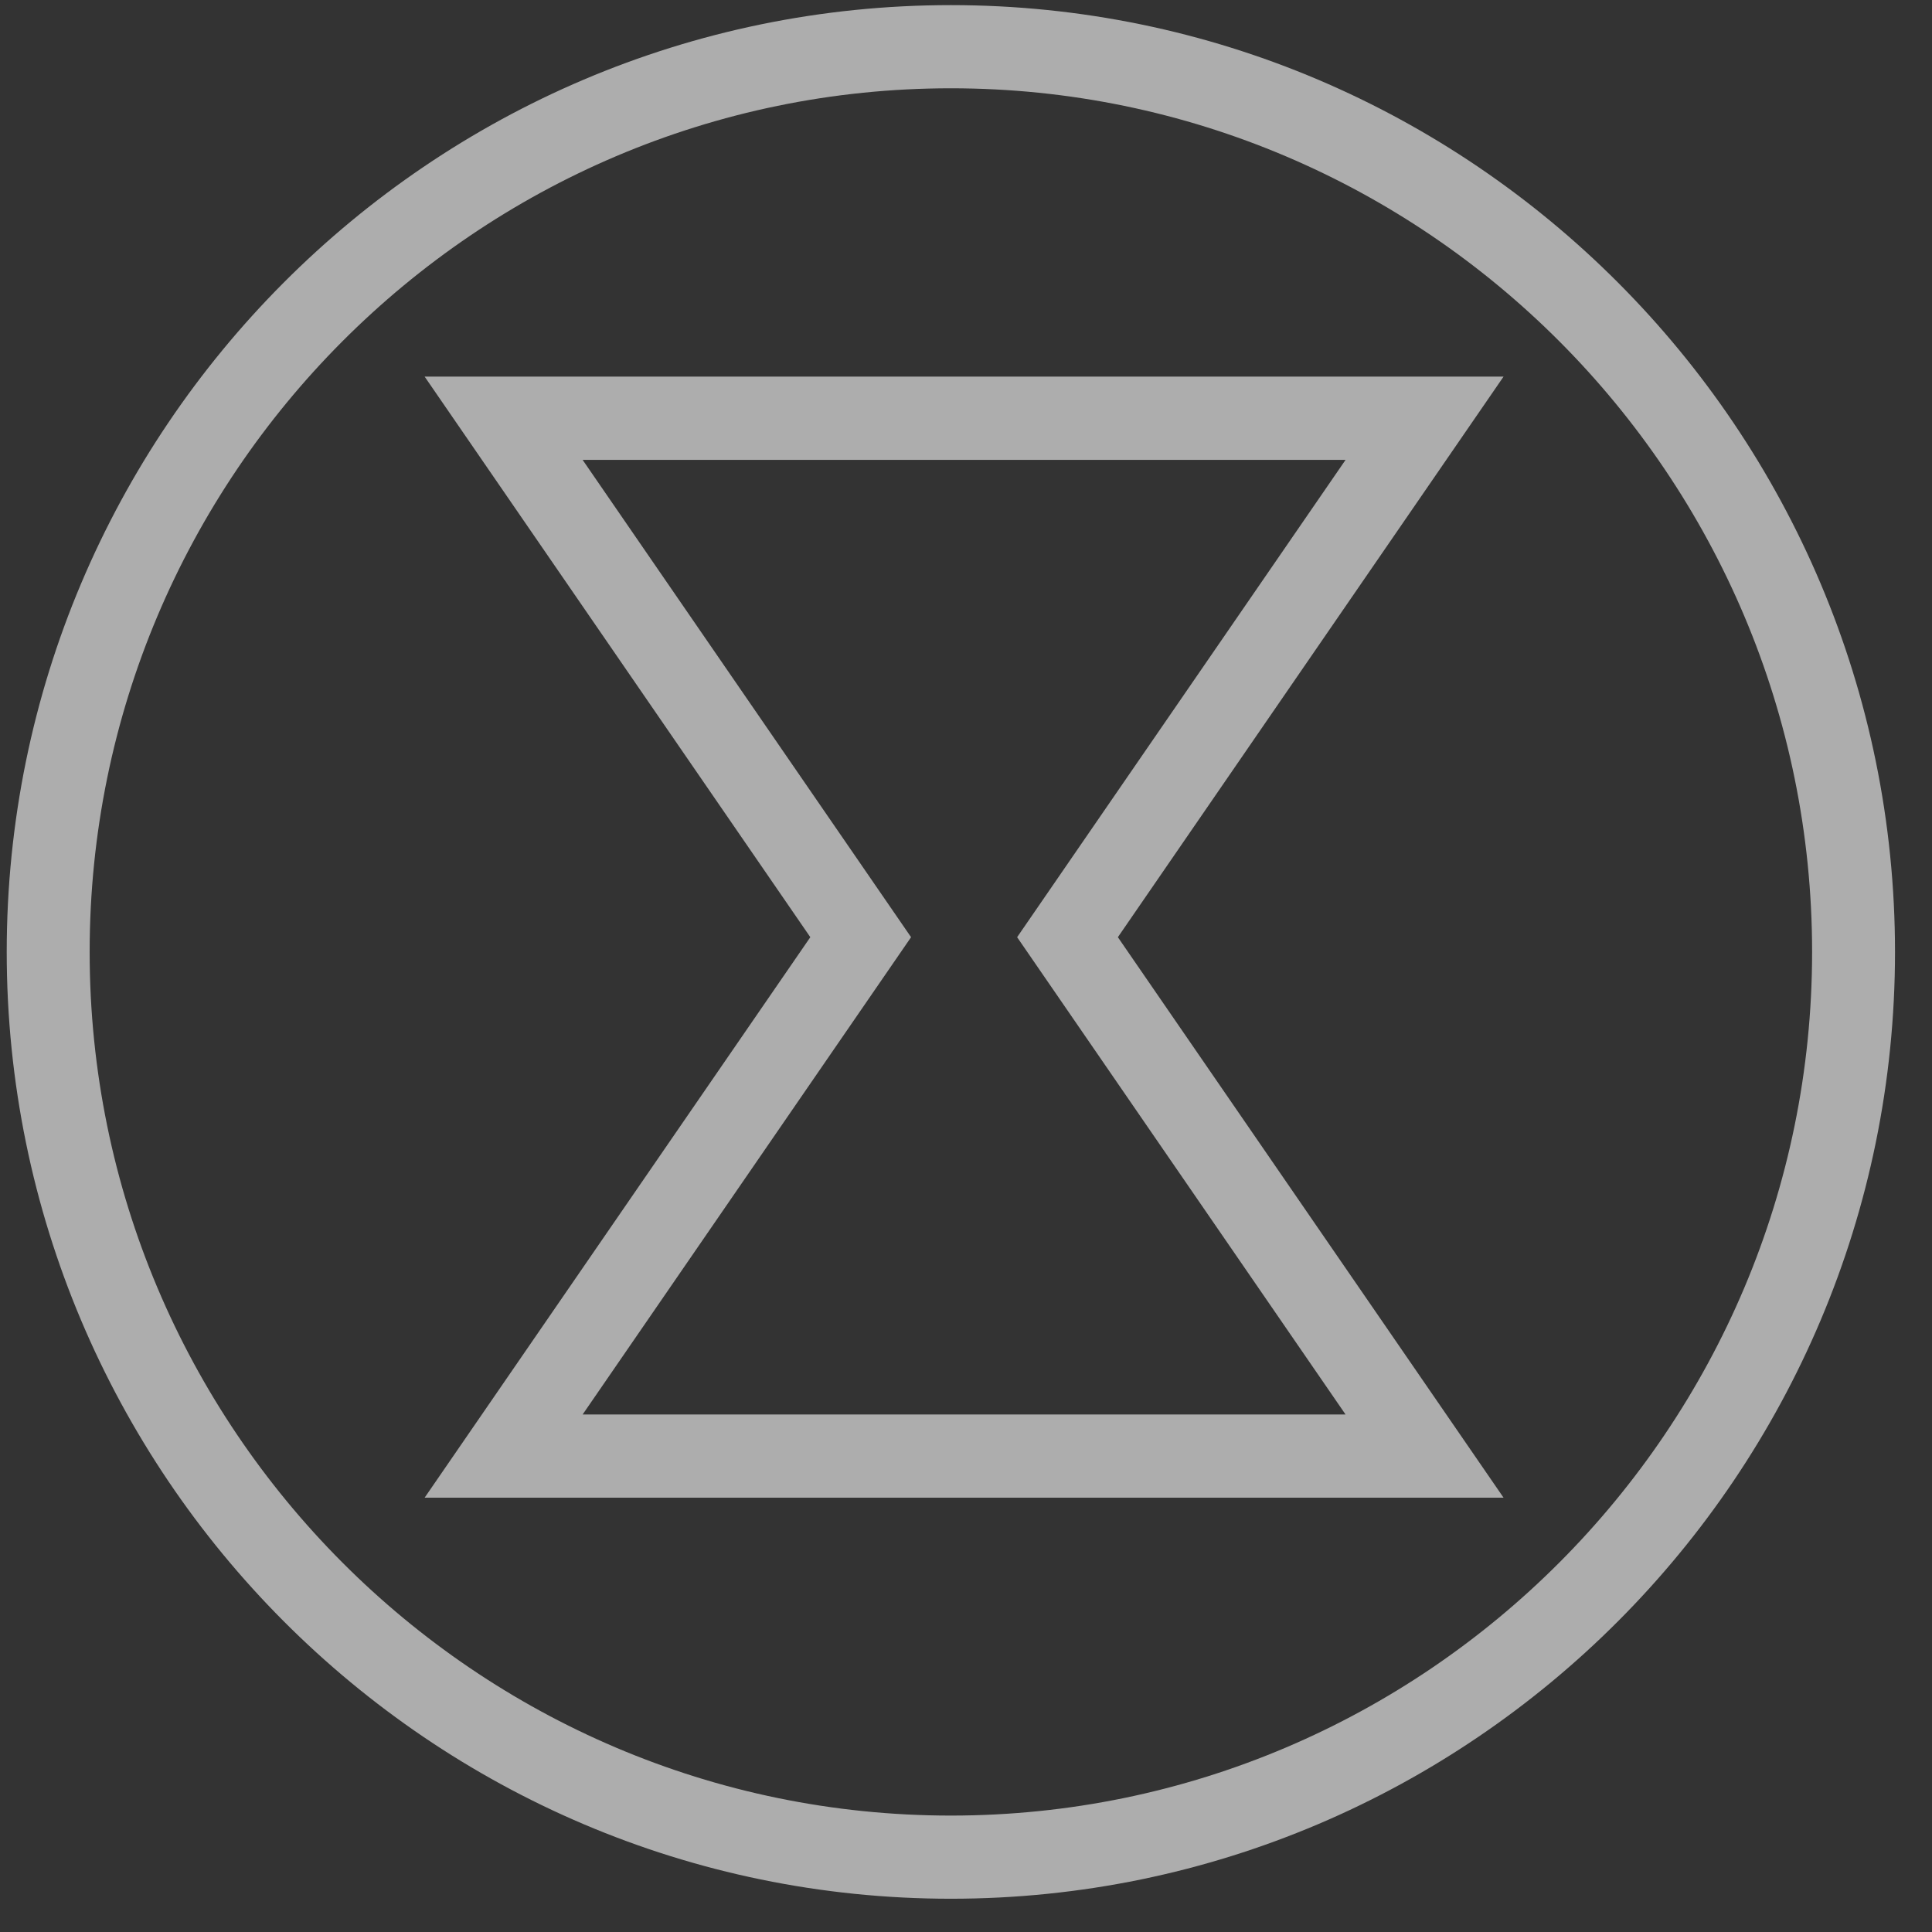 <?xml version="1.0" encoding="UTF-8"?>
<svg width="69px" height="69px" viewBox="0 0 69 69" version="1.1" xmlns="http://www.w3.org/2000/svg" xmlns:xlink="http://www.w3.org/1999/xlink">
    <rect x="0" y="0" width="69" height="69" fill="#333333" stroke="none"/>
    <title>D5CD330B-6C8D-412C-942F-A2D3A0C50FE7</title>
    <g id="Desktop-v2" stroke="none" stroke-width="1" fill="none" fill-rule="evenodd" opacity="0.6">
        <g id="marketing_Moment_page" transform="translate(-975, -7511)" fill="#FFFFFF">
            <g id="May_icon_2" transform="translate(975.24, 7511.183)">
                <path d="M33.72,2.97 C16.76,2.97 2.962,16.807 2.962,33.815 C2.962,50.822 16.76,64.659 33.72,64.659 C50.679,64.659 64.478,50.822 64.478,33.815 C64.478,16.807 50.679,2.97 33.72,2.97 M33.72,67.629 C15.126,67.629 -1.62714286e-12,52.46 -1.62714286e-12,33.815 C-1.62714286e-12,15.169 15.126,-3.69482223e-13 33.72,-3.69482223e-13 C52.313,-3.69482223e-13 67.439,15.169 67.439,33.815 C67.439,52.46 52.313,67.629 33.72,67.629" id="Fill-4"></path>
                <path d="M20.568,50.335 L47.816,50.335 L36.086,33.288 L47.816,16.241 L20.568,16.241 L32.298,33.288 L20.568,50.335 Z M53.458,53.305 L14.926,53.305 L28.7,33.288 L14.926,13.268 L53.458,13.268 L39.684,33.288 L53.458,53.305 Z" id="Fill-6"></path>
            </g>
        </g>
    </g>
</svg>